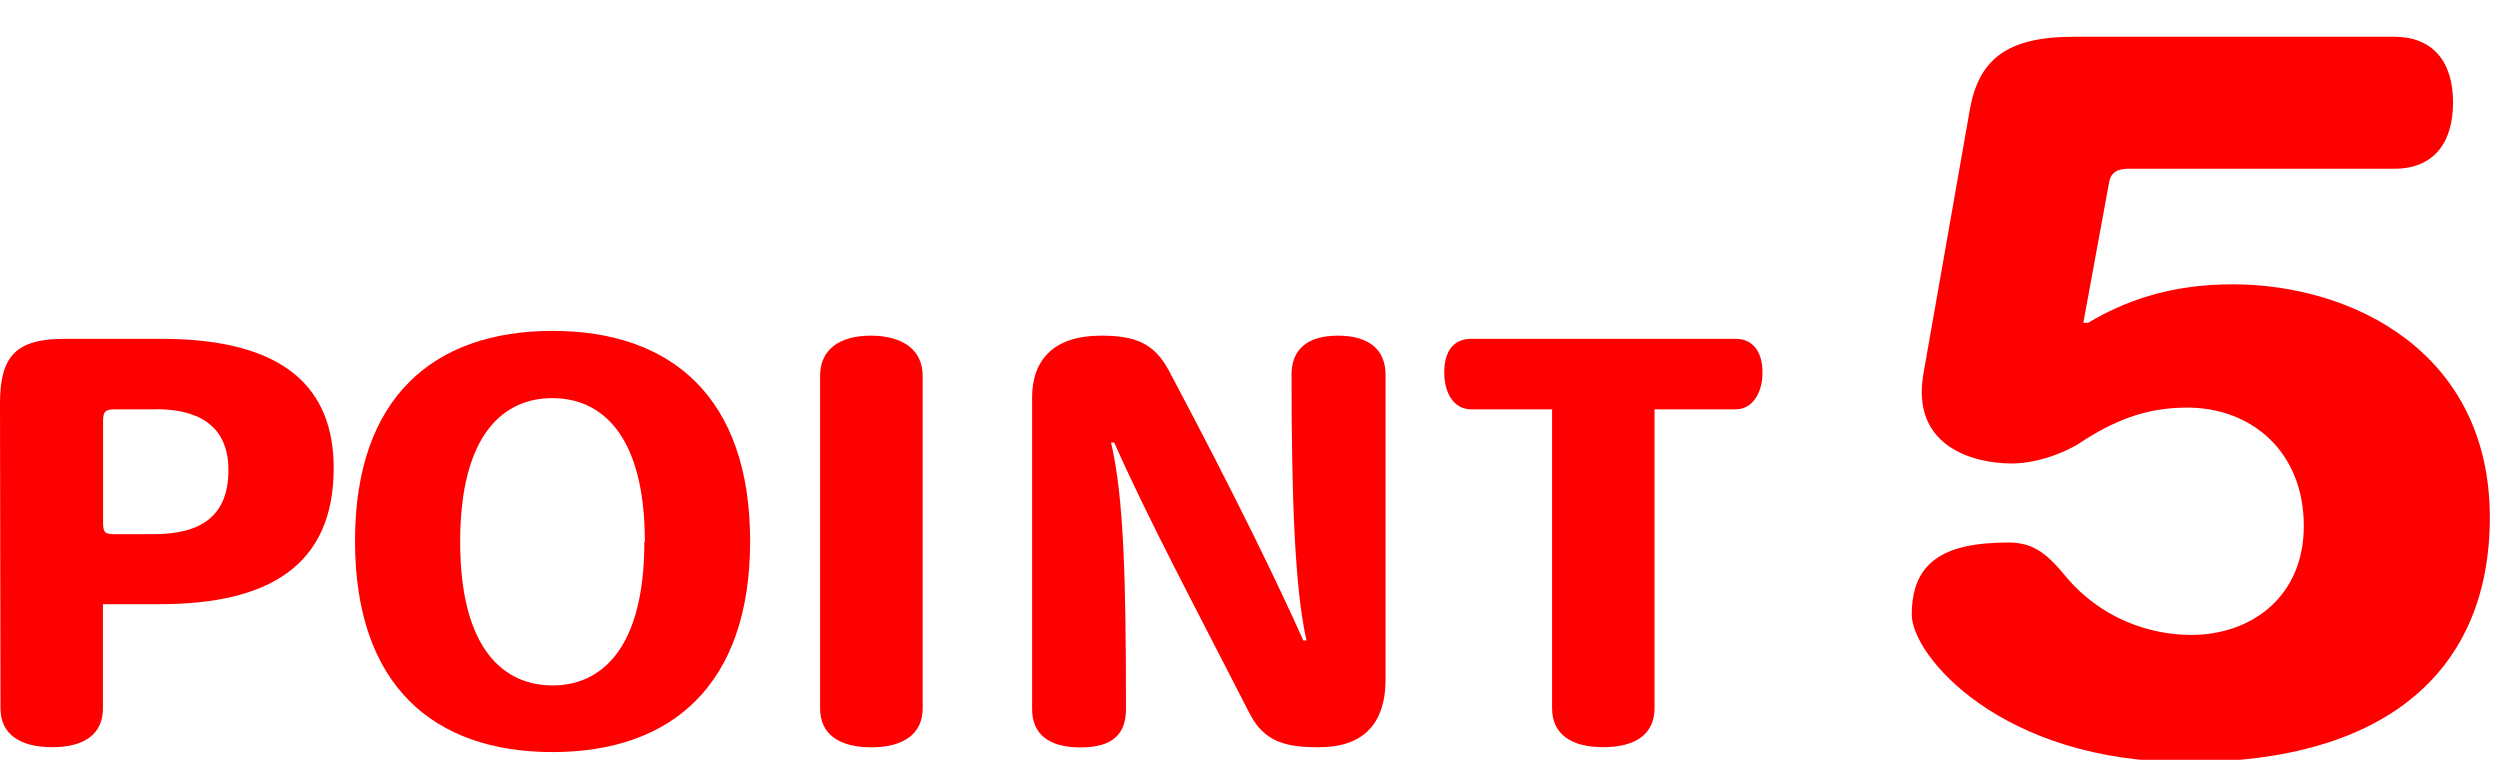 <svg width="204" height="62" viewBox="0 0 204 62" fill="none" xmlns="http://www.w3.org/2000/svg">
<g clip-path="url(#clip0_469_2853)">
<path d="M13.02 49.3H8.4V57.79C8.4 59.88 6.92 60.97 4.26 60.97C1.6 60.97 0.04 59.89 0.04 57.8L0 32.93C0 29 1.35 27.65 5.27 27.65H13.2C23.31 27.65 27.23 31.74 27.23 38.19C27.23 46.16 21.92 49.3 13.03 49.3H13.02ZM12.72 33.4H9.41C8.54 33.4 8.41 33.62 8.41 34.4V42.59C8.41 43.46 8.54 43.59 9.41 43.59H12.5C16.25 43.59 18.64 42.24 18.64 38.36C18.64 34.48 15.85 33.39 12.72 33.39V33.4Z" fill="#FF0000"/>
<path d="M45.09 61.37C35.38 61.37 28.97 55.93 28.97 44.16V44.12C28.97 32.44 35.38 27 45.09 27C54.8 27 61.21 32.44 61.21 44.16C61.21 55.88 54.81 61.37 45.09 61.37ZM52.62 44.21C52.62 35.37 49 32.49 45.08 32.49H45.04C41.16 32.49 37.55 35.36 37.55 44.21C37.55 53.06 41.17 55.93 45.09 55.93C49.01 55.93 52.58 53.01 52.58 44.21H52.62Z" fill="#FF0000"/>
<path d="M71.1 60.98C68.44 60.98 66.92 59.89 66.92 57.8V30.66C66.92 28.57 68.44 27.39 71.06 27.39C73.68 27.39 75.29 28.57 75.29 30.66V57.8C75.29 59.89 73.72 60.98 71.11 60.98H71.1Z" fill="#FF0000"/>
<path d="M107.69 60.98C105.08 60.98 103.2 60.63 101.98 58.24C97.36 49.22 93.62 42.21 90.92 36.11H90.66C91.71 40.55 91.88 47.35 91.88 57.85C91.88 59.9 90.79 60.99 88.18 60.99C85.57 60.99 84.22 59.9 84.22 57.85V32.44C84.22 29.39 85.96 27.39 89.84 27.39C92.58 27.39 94.15 27.96 95.37 30.22C100.95 40.72 104.34 47.77 106.35 52.26H106.61C105.65 47.99 105.39 40.63 105.39 30.57C105.39 28.57 106.61 27.39 109.18 27.39C111.75 27.39 113.06 28.57 113.06 30.57V55.44C113.06 59.75 110.49 60.97 107.7 60.97L107.69 60.98Z" fill="#FF0000"/>
<path d="M141.63 33.4H135.01V57.79C135.01 59.88 133.49 60.97 130.83 60.97C128.17 60.97 126.65 59.88 126.65 57.79V33.4H120.03C118.68 33.4 117.85 32.14 117.85 30.39C117.85 28.64 118.63 27.65 120.03 27.65H141.64C143.03 27.65 143.82 28.7 143.82 30.39C143.82 32.08 142.99 33.4 141.64 33.4H141.63Z" fill="#FF0000"/>
<path d="M178.48 62.19C163.23 62.19 156 53.46 156 50.16C156 45.99 158.44 44.27 163.86 44.27C165.75 44.27 166.85 44.98 168.42 46.86C171.33 50.47 175.42 51.81 178.79 51.81C183.74 51.81 187.99 48.67 187.99 42.93C187.99 36.8 183.67 33.26 178.48 33.26C175.02 33.26 172.43 34.36 169.68 36.17C168.19 37.11 165.99 37.82 164.18 37.82C160.96 37.82 155.93 36.4 156.95 30.51L160.72 9.05C161.43 4.88 163.71 3 169.21 3H195.38C198.45 3 200.17 4.96 200.17 8.35C200.17 11.74 198.52 13.77 195.38 13.77H173.69C172.75 13.77 172.27 14.09 172.12 14.79L170 26.34H170.39C173.3 24.61 176.99 23.2 182.18 23.2C192 23.2 203.17 28.78 203.17 42.22C203.17 54.56 194.92 62.19 178.49 62.19H178.48Z" fill="#FF0000"/>
</g>
<defs>
<clipPath id="clip0_469_2853">
<rect width="204" height="62" fill="white"/>
</clipPath>
</defs>
</svg>
